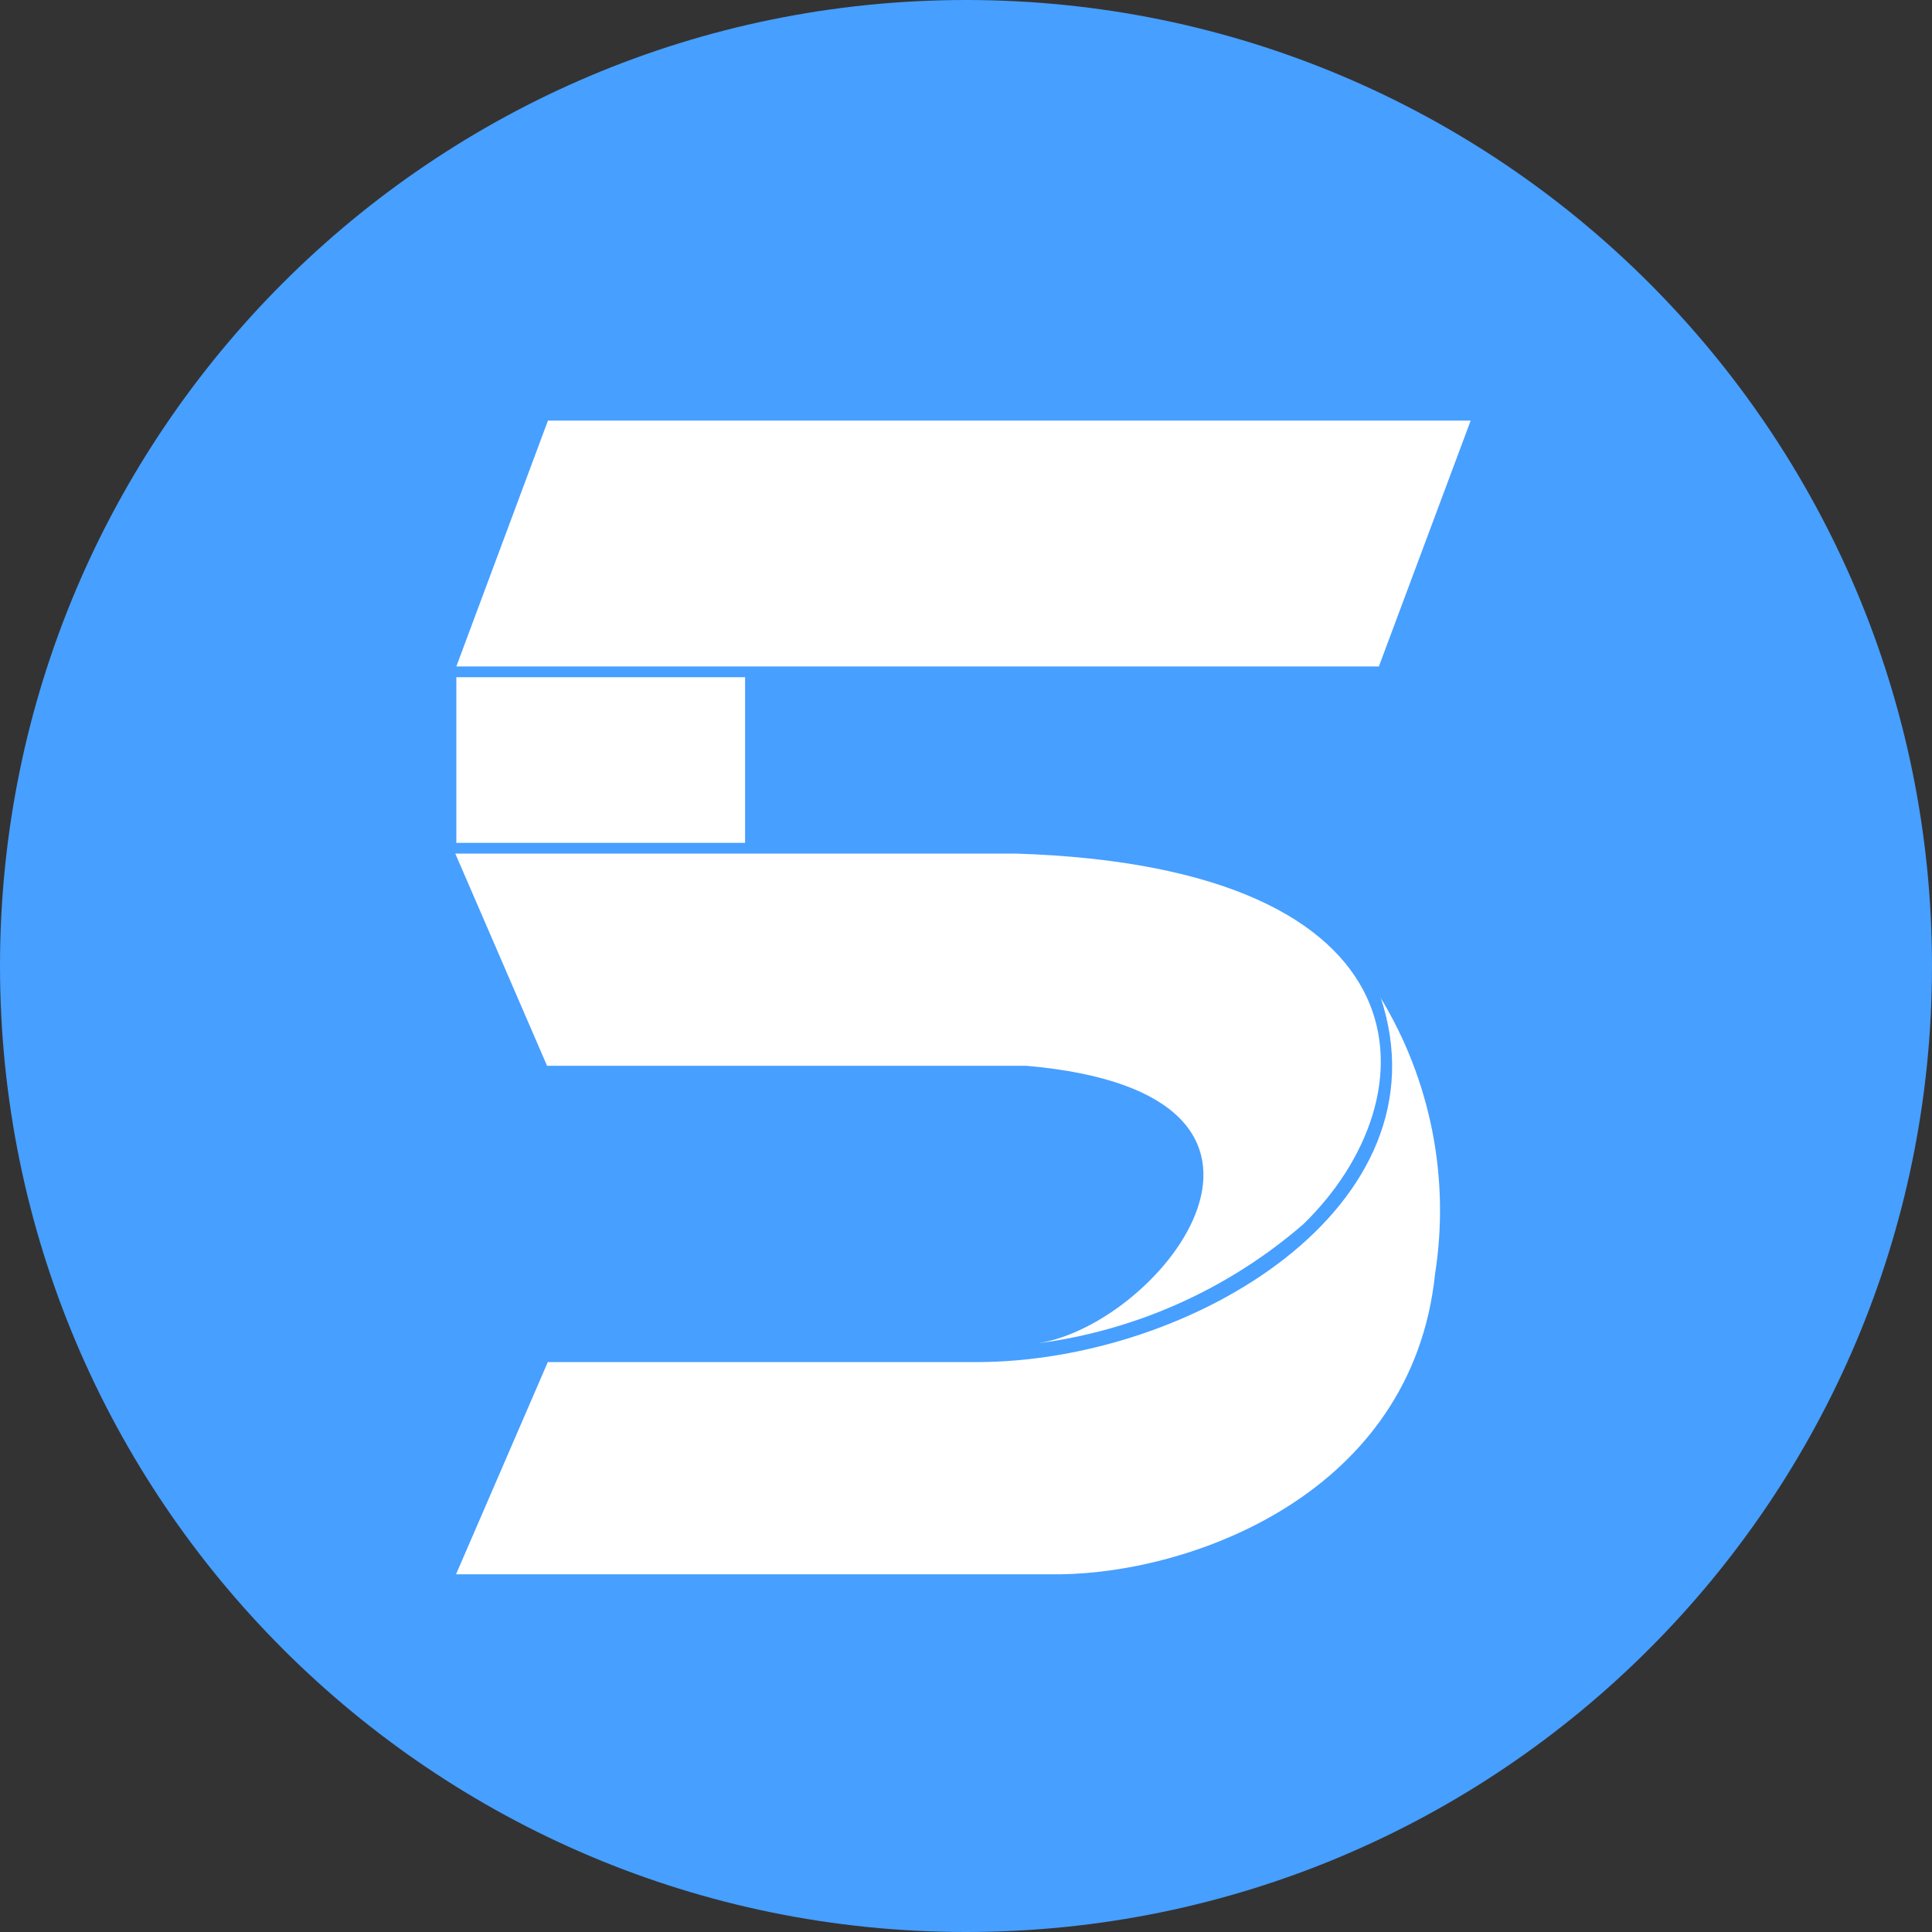 <?xml version="1.0" encoding="UTF-8"?>
<svg xmlns="http://www.w3.org/2000/svg" width="50" height="50" viewBox="0 0 50 50" fill="none">
  <rect x="0" y="0" width="50" height="50" fill="#333333" stroke="none"/>
  <path d="M25 50C38.807 50 50 38.807 50 25C50 11.193 38.807 0 25 0C11.193 0 0 11.193 0 25C0 38.807 11.193 50 25 50Z" fill="#479FFF"></path>
  <path d="M19.283 17.526H11.81V21.813H19.283V17.526Z" fill="white"></path>
  <path d="M14.181 10.885L11.81 17.248H35.685L38.061 10.885H14.181Z" fill="white"></path>
  <path d="M26.274 22.091H11.783L14.158 27.583H26.566C34.782 28.301 30.066 34.279 26.853 34.766C29.398 34.435 31.788 33.363 33.728 31.684C37.082 28.434 37.228 22.434 26.279 22.09" fill="white"></path>
  <path d="M35.728 25.806C37.531 31.211 30.853 35.251 25.267 35.251H14.177L11.802 40.743H27.427C30.839 40.707 36.544 38.667 37.139 32.973C37.529 30.492 37.027 27.953 35.721 25.807" fill="white"></path>
</svg>

